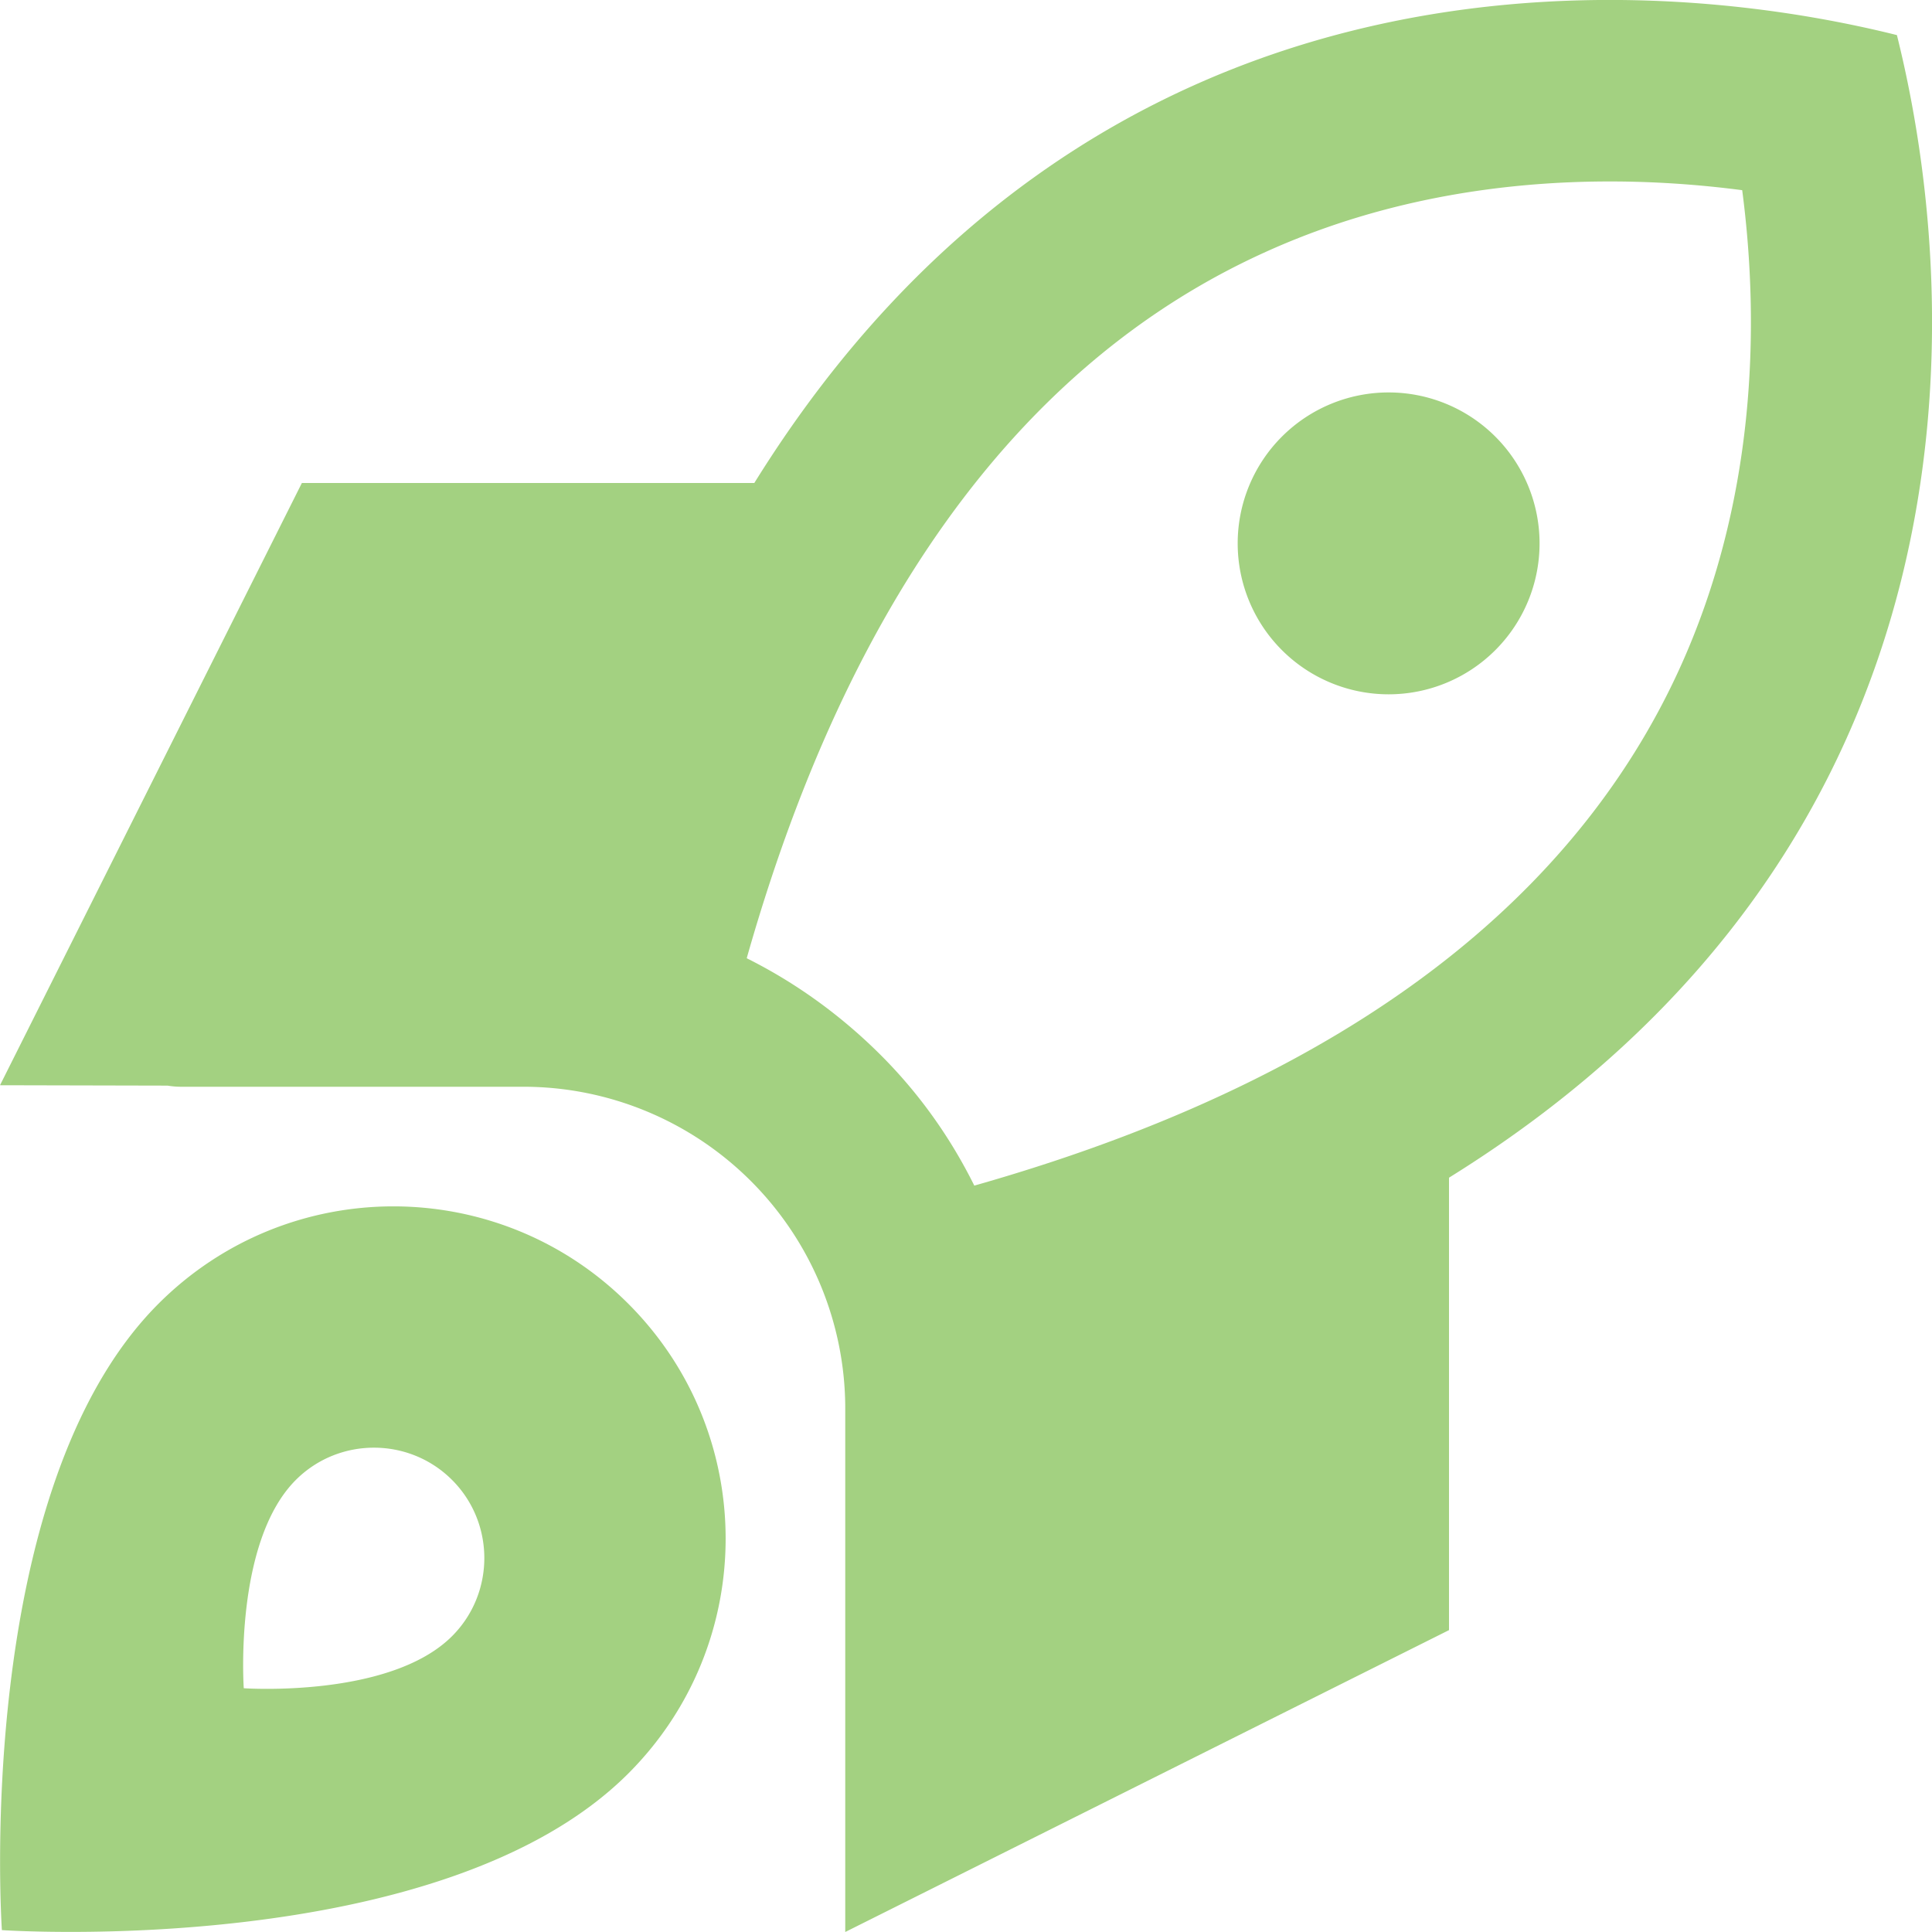 <svg xmlns="http://www.w3.org/2000/svg" viewBox="0 0 512 512"><!--!Font Awesome Pro 6.6.0 by @fontawesome - https://fontawesome.com License - https://fontawesome.com/license (Commercial License) Copyright 2024 Fonticons, Inc.--><path fill="#a3d181" d="M197.9 253.9c32.2-113.5 86.9-164.1 137-186.9c43.8-20 90.1-21.4 126.8-16.6c4.8 36.6 3.4 82.9-16.6 126.8c-22.8 50-73.4 104.8-186.9 137c-6.4-12.9-14.8-24.7-25.2-35s-22.2-18.8-35-25.2zM44.4 287.7c1.2 .2 2.4 .3 3.6 .3l90.7 0c22.6 0 44.3 9 60.3 25s25 37.7 25 60.3l0 82.7 0 .2 0 55.8 160-80 0-119.9C527.5 223 520.4 80.2 502.7 9.3C431.8-8.4 289-15.5 199.9 128l-64.4 0-.3 0L80 128 0 287.6l44.4 .1zM.5 511.5s116.5 8 166-41.5c34.4-34.4 34.4-90.1 0-124.5s-90.1-34.4-124.5 0C-7.5 395 .5 511.5 .5 511.5zm64.1-64.1s-2.7-38.7 13.8-55.2c11.4-11.4 30-11.4 41.4 0s11.4 30 0 41.4c-16.5 16.5-55.2 13.8-55.2 13.8zM408 144a40 40 0 1 0 -80 0 40 40 0 1 0 80 0z"/></svg>